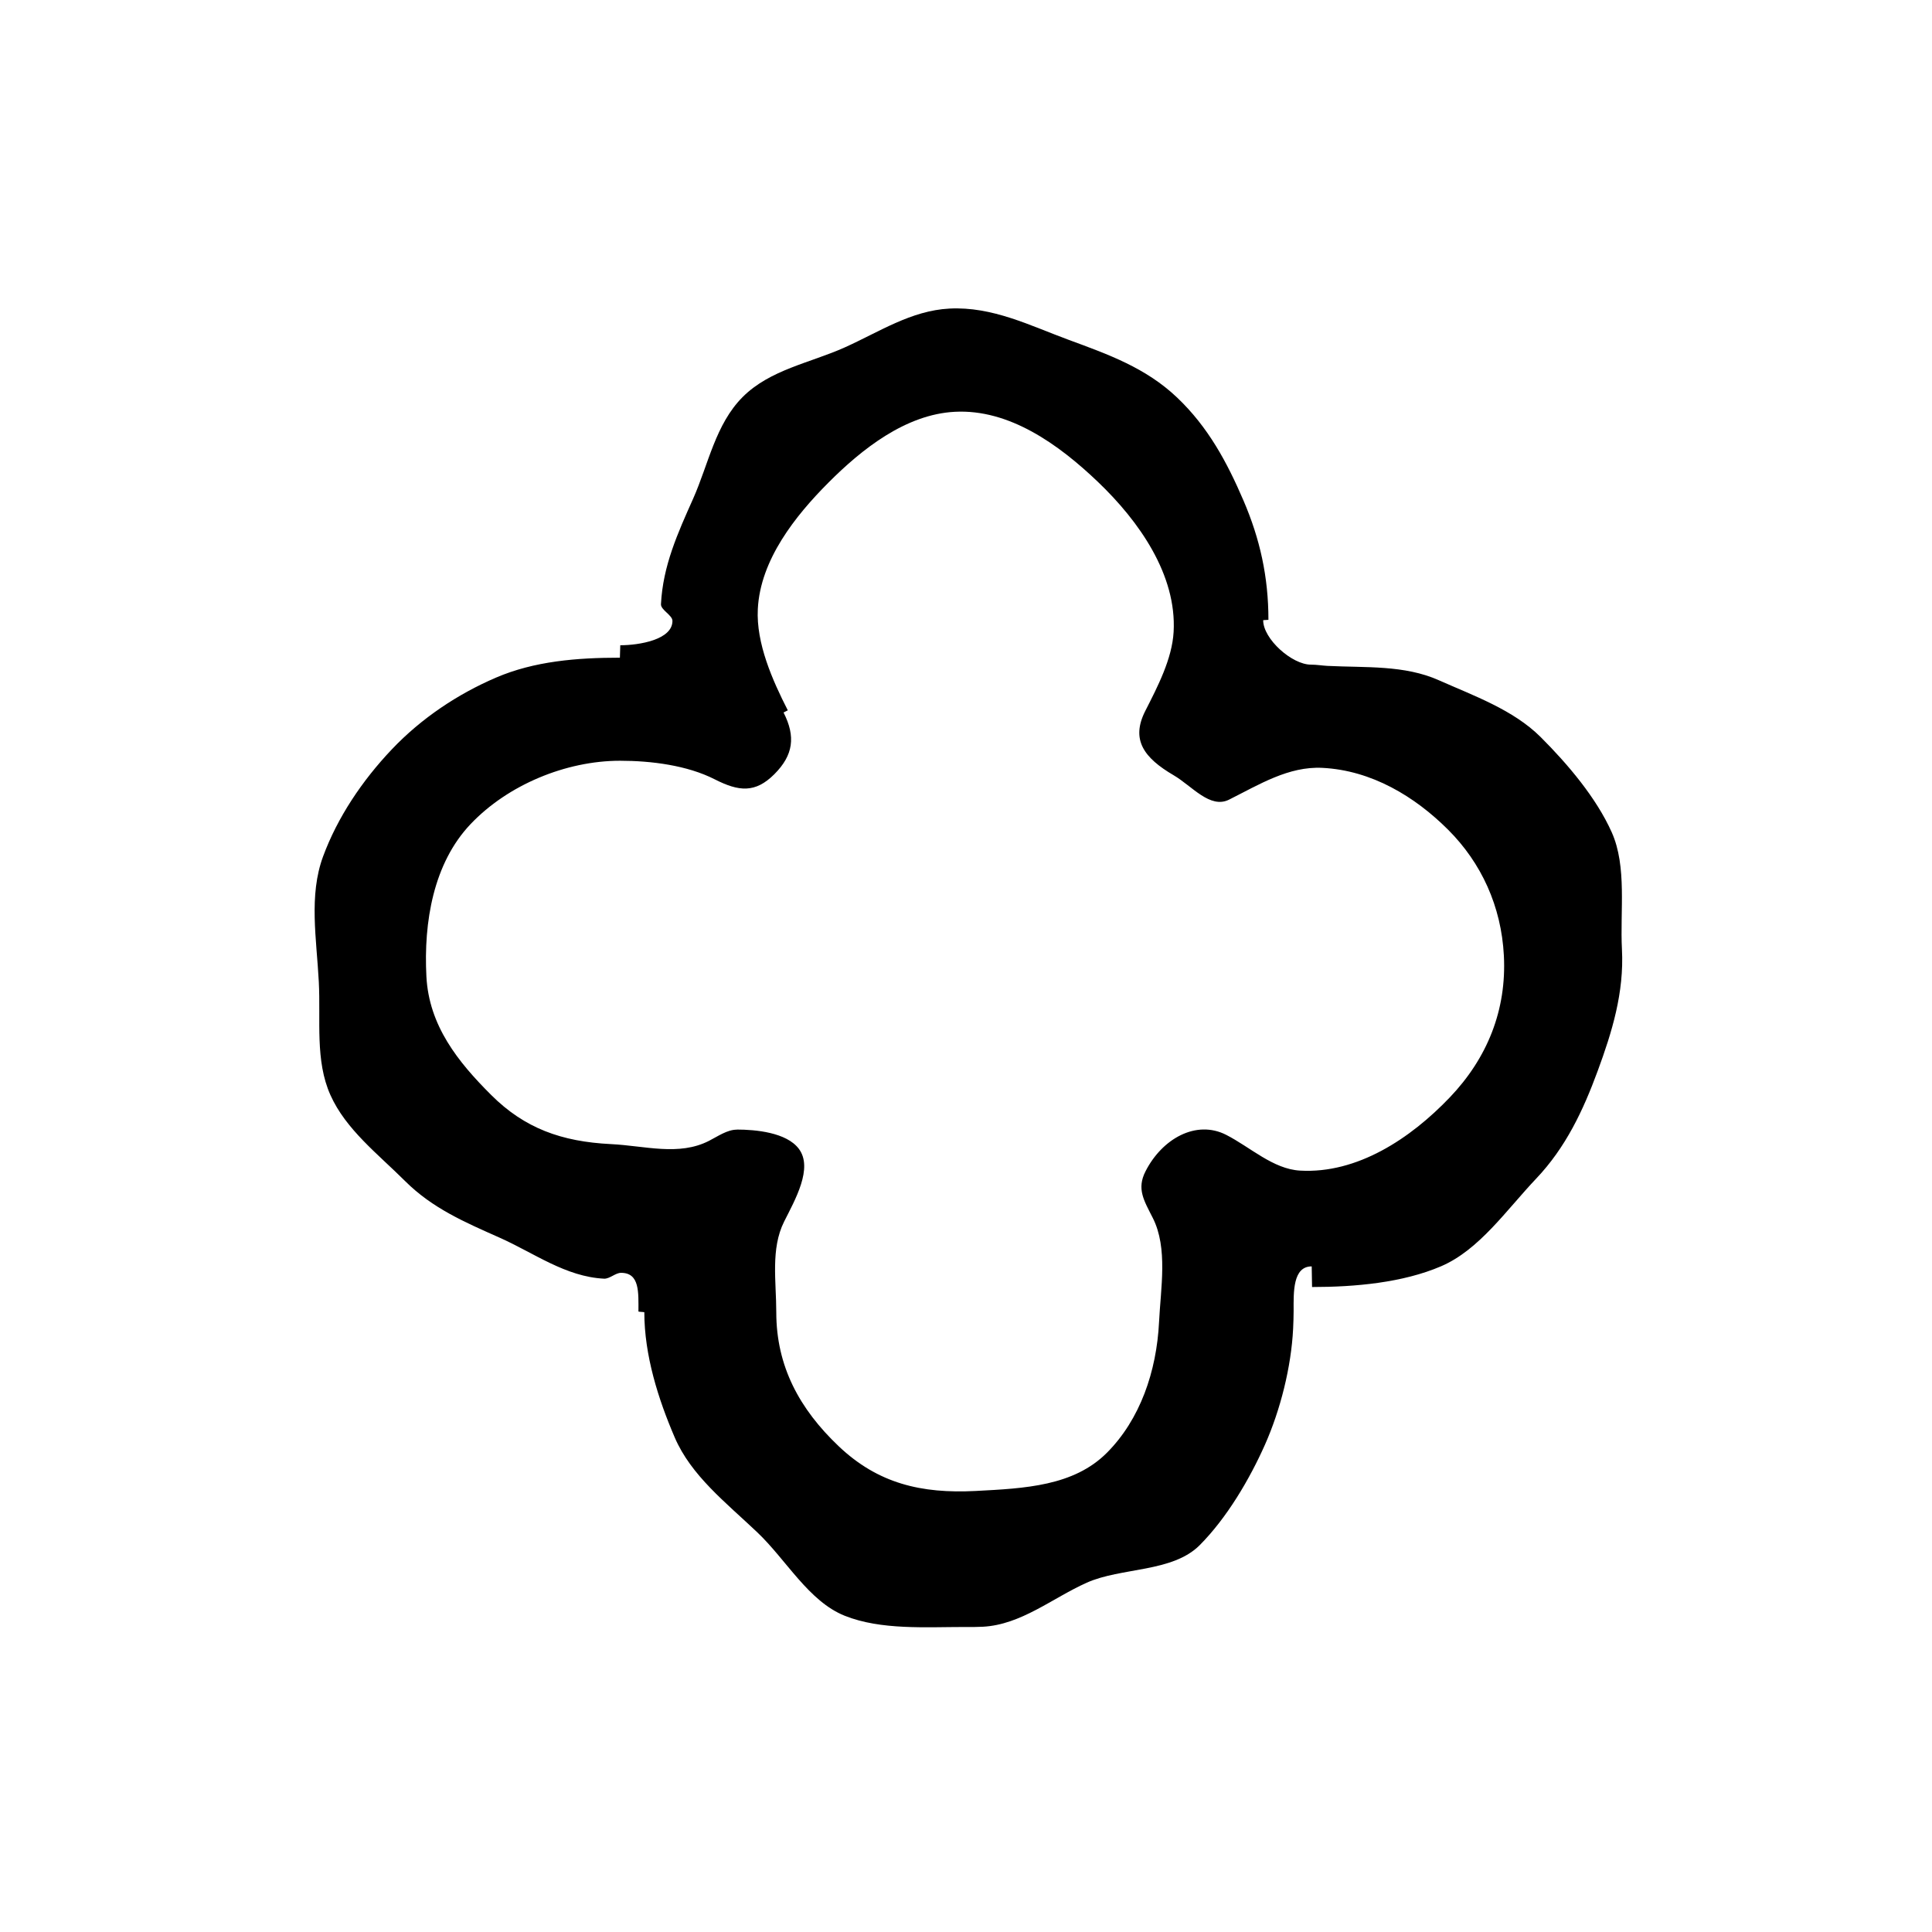 <?xml version="1.0" encoding="UTF-8"?> <svg xmlns="http://www.w3.org/2000/svg" id="FORMEN" viewBox="0 0 500 500"><path d="M249.94,421.06c-10.38,0-21.94.84-31.32-2.9-9.35-3.74-15.1-14.45-22.66-21.62-8.09-7.68-17.1-14.65-21.35-24.55s-7.86-21.23-7.86-32.39c0-.05-1.52-.11-1.52-.17,0-4.89.37-10.04-4.51-10.02-1.45,0-2.93,1.58-4.39,1.51-9.95-.49-18.12-6.65-27.07-10.63-8.92-3.97-17.32-7.56-24.4-14.61-7.08-7.06-15.34-13.36-19.34-22.27-4.01-8.94-2.5-19.34-3.01-29.29-.58-11.16-2.63-22.35,1.1-32.46s10.1-19.62,17.79-27.72c7.68-8.09,17.08-14.33,26.98-18.58,9.9-4.25,20.9-5.15,32.05-5.15.03,0,.07-3.22.1-3.22,4.88,0,13.52-1.43,13.5-6.31,0-1.47-3.05-2.84-2.97-4.32.5-9.94,4.33-18.35,8.32-27.29,3.97-8.92,5.78-19.27,12.83-26.33,7.06-7.07,17.44-8.81,26.35-12.8,8.94-4.01,17.21-9.56,27.15-10.08,11.15-.58,20.86,4.41,30.97,8.13,10.13,3.73,19.84,7.19,27.93,14.87,8.09,7.68,12.96,16.8,17.21,26.69,4.25,9.9,6.45,19.7,6.45,30.86,0,.03-1.36.06-1.36.1,0,4.88,7.49,11.52,12.37,11.5,1.47,0,2.79.24,4.26.32,9.94.5,19.89-.27,28.84,3.72,8.92,3.97,19.25,7.63,26.32,14.68,7.07,7.06,14.42,15.74,18.41,24.65s2.13,20.4,2.65,30.34c.58,11.16-2.57,21.39-6.3,31.5-3.73,10.13-8.22,19.72-15.9,27.81-7.68,8.09-14.71,18.43-24.61,22.68-9.9,4.25-22.24,5.37-33.39,5.37-.03,0-.06-5.34-.09-5.34-4.89,0-4.7,6.61-4.68,11.5,0,1.46-.06,3.16-.13,4.62-.49,9.95-3.31,21.07-7.29,30.03-3.97,8.92-9.85,18.93-16.9,26.01-7.06,7.08-20.31,5.71-29.22,9.7-8.95,4.01-16.97,10.88-26.91,11.4-1.45.08-2.95.07-4.39.07ZM190.67,292.33c4.88,0,12.87.74,16.06,4.97,3.78,5-1,13.26-3.81,18.87-3.51,7.03-2.02,15.52-2.02,23.43,0,14,6.01,25.05,16.17,34.7,10.15,9.63,21.37,12.29,35.43,11.56,12.76-.66,25.38-1.27,33.97-9.89,8.59-8.62,12.86-21.06,13.49-33.82.43-8.79,2.32-19.15-1.61-26.93-2.31-4.57-4.22-7.53-1.89-12.09,4.29-8.43,13.1-13.4,20.88-9.43,6.26,3.2,12.13,8.85,19.11,9.25,14.76.85,28.53-8.24,38.75-18.94,9.71-10.16,14.74-22.62,14-36.71-.66-12.75-5.83-23.99-14.44-32.58-8.61-8.59-19.78-15.36-32.54-16-8.74-.44-16.38,4.34-24.13,8.22-4.93,2.47-9.59-3.51-14.34-6.3-7.71-4.51-11.15-9.2-7.34-16.68,3.19-6.26,6.93-13.45,7.32-20.43.83-14.76-8.93-28.64-19.62-38.85-10.16-9.7-22.92-18.85-37-18.11-12.75.66-24.11,9.7-32.7,18.32-8.59,8.61-17.65,19.99-18.29,32.74-.45,8.85,3.77,18.38,7.76,26.2,0,0-1.1.56-1.1.56,3.17,6.23,2.55,11.03-2.38,15.97-4.94,4.94-9.19,4.5-15.42,1.33-7.14-3.64-16.48-4.81-24.52-4.81-14,0-29.04,6.24-38.68,16.4-9.64,10.15-12.16,25.37-11.43,39.41.66,12.76,8.17,22.12,16.79,30.71,8.61,8.59,18.19,12.06,30.96,12.69,8.86.44,17.56,3.15,25.38-.84,2.33-1.19,4.73-2.9,7.22-2.9ZM322.22,197.69s-.42-4.8-.42-4.8c0,0,.42,4.8.42,4.8Z"></path></svg> 